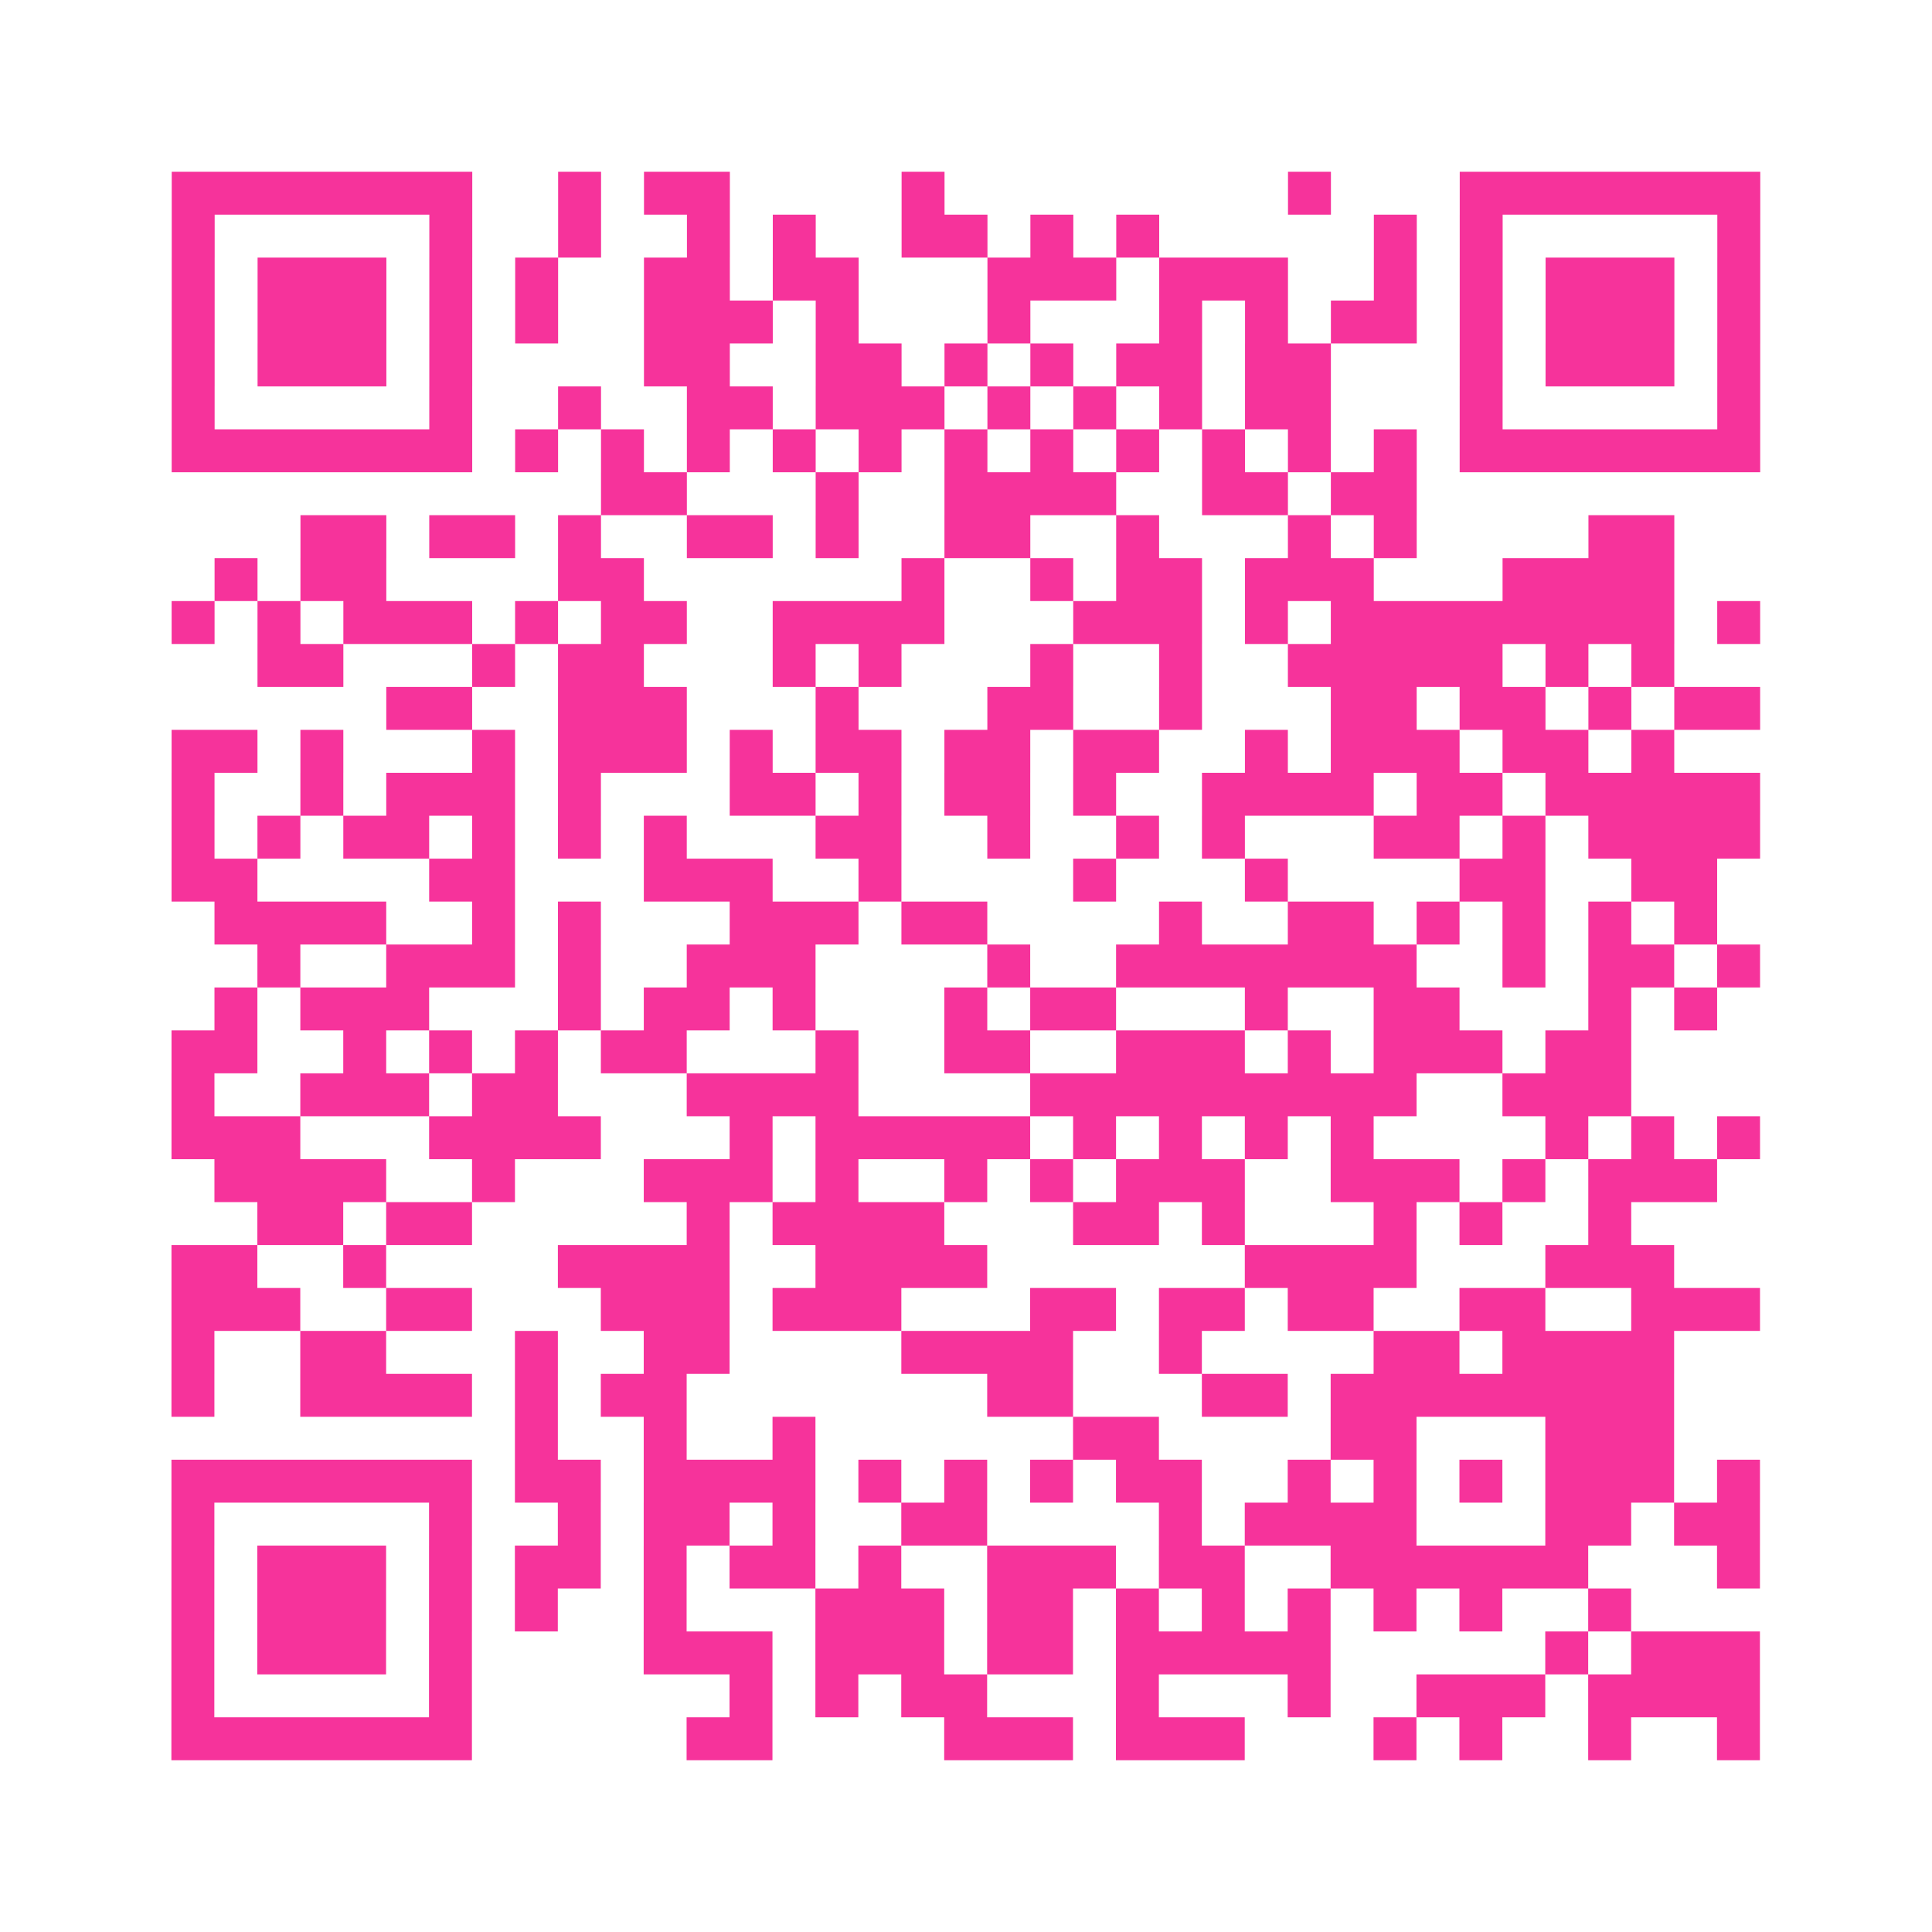 <?xml version="1.0" encoding="UTF-8"?>
<svg xmlns="http://www.w3.org/2000/svg" viewBox="0 0 45 45" class="pyqrcode"><path fill="transparent" d="M0 0h45v45h-45z"/><path stroke="#f6339b" class="pyqrline" d="M4 4.5h7m2 0h1m1 0h2m4 0h1m8 0h1m3 0h7m-37 1h1m5 0h1m2 0h1m2 0h1m1 0h1m2 0h2m1 0h1m1 0h1m5 0h1m1 0h1m5 0h1m-37 1h1m1 0h3m1 0h1m1 0h1m2 0h2m1 0h2m3 0h3m1 0h3m2 0h1m1 0h1m1 0h3m1 0h1m-37 1h1m1 0h3m1 0h1m1 0h1m2 0h3m1 0h1m3 0h1m3 0h1m1 0h1m1 0h2m1 0h1m1 0h3m1 0h1m-37 1h1m1 0h3m1 0h1m4 0h2m2 0h2m1 0h1m1 0h1m1 0h2m1 0h2m3 0h1m1 0h3m1 0h1m-37 1h1m5 0h1m2 0h1m2 0h2m1 0h3m1 0h1m1 0h1m1 0h1m1 0h2m3 0h1m5 0h1m-37 1h7m1 0h1m1 0h1m1 0h1m1 0h1m1 0h1m1 0h1m1 0h1m1 0h1m1 0h1m1 0h1m1 0h1m1 0h7m-27 1h2m3 0h1m2 0h4m2 0h2m1 0h2m-26 1h2m1 0h2m1 0h1m2 0h2m1 0h1m2 0h2m2 0h1m3 0h1m1 0h1m4 0h2m-34 1h1m1 0h2m4 0h2m6 0h1m2 0h1m1 0h2m1 0h3m3 0h4m-35 1h1m1 0h1m1 0h3m1 0h1m1 0h2m2 0h4m3 0h3m1 0h1m1 0h8m1 0h1m-35 1h2m3 0h1m1 0h2m3 0h1m1 0h1m3 0h1m2 0h1m2 0h5m1 0h1m1 0h1m-30 1h2m2 0h3m3 0h1m3 0h2m2 0h1m3 0h2m1 0h2m1 0h1m1 0h2m-37 1h2m1 0h1m3 0h1m1 0h3m1 0h1m1 0h2m1 0h2m1 0h2m2 0h1m1 0h3m1 0h2m1 0h1m-35 1h1m2 0h1m1 0h3m1 0h1m3 0h2m1 0h1m1 0h2m1 0h1m2 0h4m1 0h2m1 0h5m-37 1h1m1 0h1m1 0h2m1 0h1m1 0h1m1 0h1m3 0h2m2 0h1m2 0h1m1 0h1m3 0h2m1 0h1m1 0h4m-37 1h2m4 0h2m3 0h3m2 0h1m4 0h1m3 0h1m4 0h2m2 0h2m-35 1h4m2 0h1m1 0h1m3 0h3m1 0h2m4 0h1m2 0h2m1 0h1m1 0h1m1 0h1m1 0h1m-34 1h1m2 0h3m1 0h1m2 0h3m4 0h1m2 0h7m2 0h1m1 0h2m1 0h1m-36 1h1m1 0h3m3 0h1m1 0h2m1 0h1m3 0h1m1 0h2m3 0h1m2 0h2m3 0h1m1 0h1m-36 1h2m2 0h1m1 0h1m1 0h1m1 0h2m3 0h1m2 0h2m2 0h3m1 0h1m1 0h3m1 0h2m-34 1h1m2 0h3m1 0h2m3 0h4m4 0h9m2 0h3m-34 1h3m3 0h4m3 0h1m1 0h5m1 0h1m1 0h1m1 0h1m1 0h1m4 0h1m1 0h1m1 0h1m-36 1h4m2 0h1m3 0h3m1 0h1m2 0h1m1 0h1m1 0h3m2 0h3m1 0h1m1 0h3m-34 1h2m1 0h2m5 0h1m1 0h4m3 0h2m1 0h1m3 0h1m1 0h1m2 0h1m-34 1h2m2 0h1m4 0h4m2 0h4m6 0h4m3 0h3m-35 1h3m2 0h2m3 0h3m1 0h3m3 0h2m1 0h2m1 0h2m2 0h2m2 0h3m-37 1h1m2 0h2m3 0h1m2 0h2m4 0h4m2 0h1m4 0h2m1 0h4m-35 1h1m2 0h4m1 0h1m1 0h2m7 0h2m3 0h2m1 0h8m-27 1h1m2 0h1m2 0h1m6 0h2m4 0h2m3 0h3m-35 1h7m1 0h2m1 0h4m1 0h1m1 0h1m1 0h1m1 0h2m2 0h1m1 0h1m1 0h1m1 0h3m1 0h1m-37 1h1m5 0h1m2 0h1m1 0h2m1 0h1m2 0h2m4 0h1m1 0h4m3 0h2m1 0h2m-37 1h1m1 0h3m1 0h1m1 0h2m1 0h1m1 0h2m1 0h1m2 0h3m1 0h2m2 0h6m3 0h1m-37 1h1m1 0h3m1 0h1m1 0h1m2 0h1m3 0h3m1 0h2m1 0h1m1 0h1m1 0h1m1 0h1m1 0h1m2 0h1m-34 1h1m1 0h3m1 0h1m4 0h3m1 0h3m1 0h2m1 0h5m5 0h1m1 0h3m-37 1h1m5 0h1m6 0h1m1 0h1m1 0h2m3 0h1m3 0h1m2 0h3m1 0h4m-37 1h7m5 0h2m4 0h3m1 0h3m3 0h1m1 0h1m2 0h1m2 0h1"/></svg>

